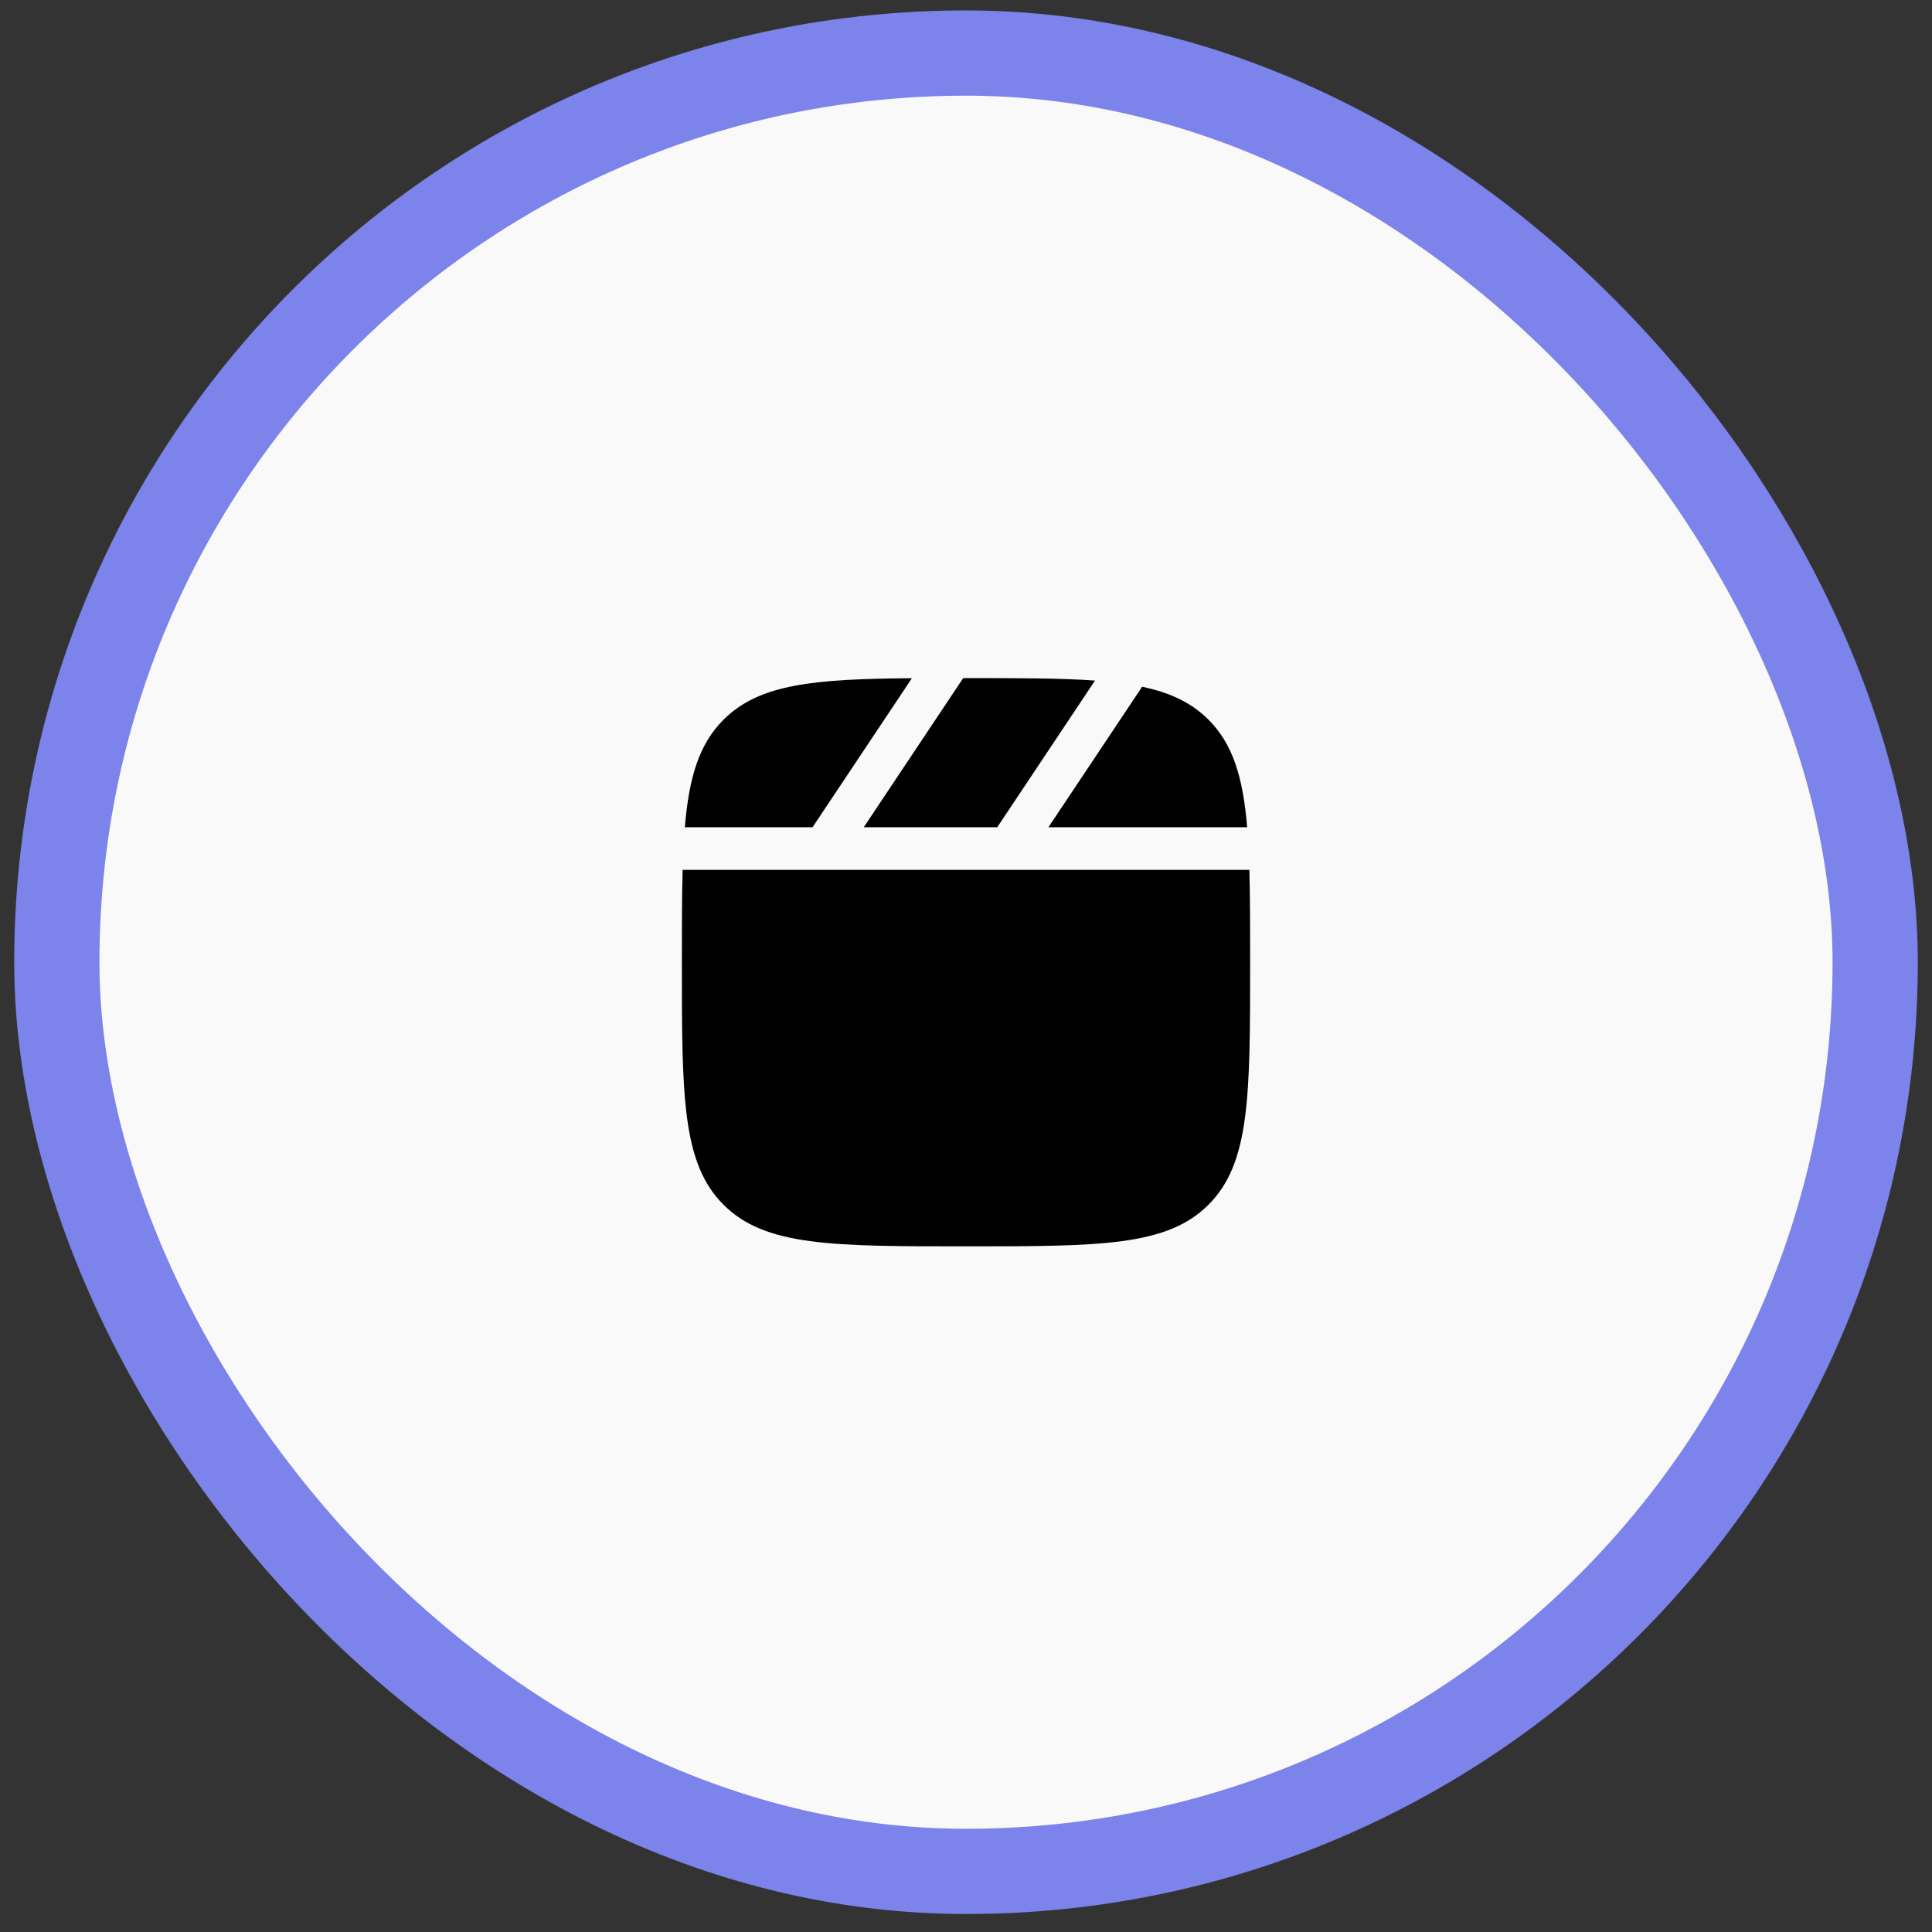 <?xml version="1.0" encoding="UTF-8"?> <svg xmlns="http://www.w3.org/2000/svg" width="68" height="68" viewBox="0 0 68 68" fill="none"><rect x="0" y="0" width="68" height="68" fill="#333333" stroke="none"/><rect x="2" y="1.867" width="64" height="64" rx="32" fill="#F9F9F9"></rect><rect x="2" y="1.867" width="64" height="64" rx="32" stroke="#7C83EA" stroke-width="3"></rect><path d="M32.096 23.871C28.622 23.897 26.717 24.079 25.465 25.331C24.607 26.189 24.251 27.353 24.104 29.117H28.599L32.096 23.871Z" fill="black"></path><path d="M24.026 30.617C24 31.555 24 32.63 24 33.867C24 38.581 24 40.938 25.465 42.402C26.929 43.867 29.286 43.867 34 43.867C38.714 43.867 41.071 43.867 42.535 42.402C44 40.938 44 38.581 44 33.867C44 32.63 44 31.555 43.974 30.617H24.026Z" fill="black"></path><path d="M43.896 29.117C43.749 27.353 43.393 26.189 42.535 25.331C41.938 24.734 41.192 24.38 40.199 24.171L36.901 29.117H43.896Z" fill="black"></path><path d="M38.54 23.954C37.329 23.867 35.845 23.867 34 23.867C33.967 23.867 33.934 23.867 33.901 23.867L30.401 29.117H35.099L38.54 23.954Z" fill="black"></path></svg> 
